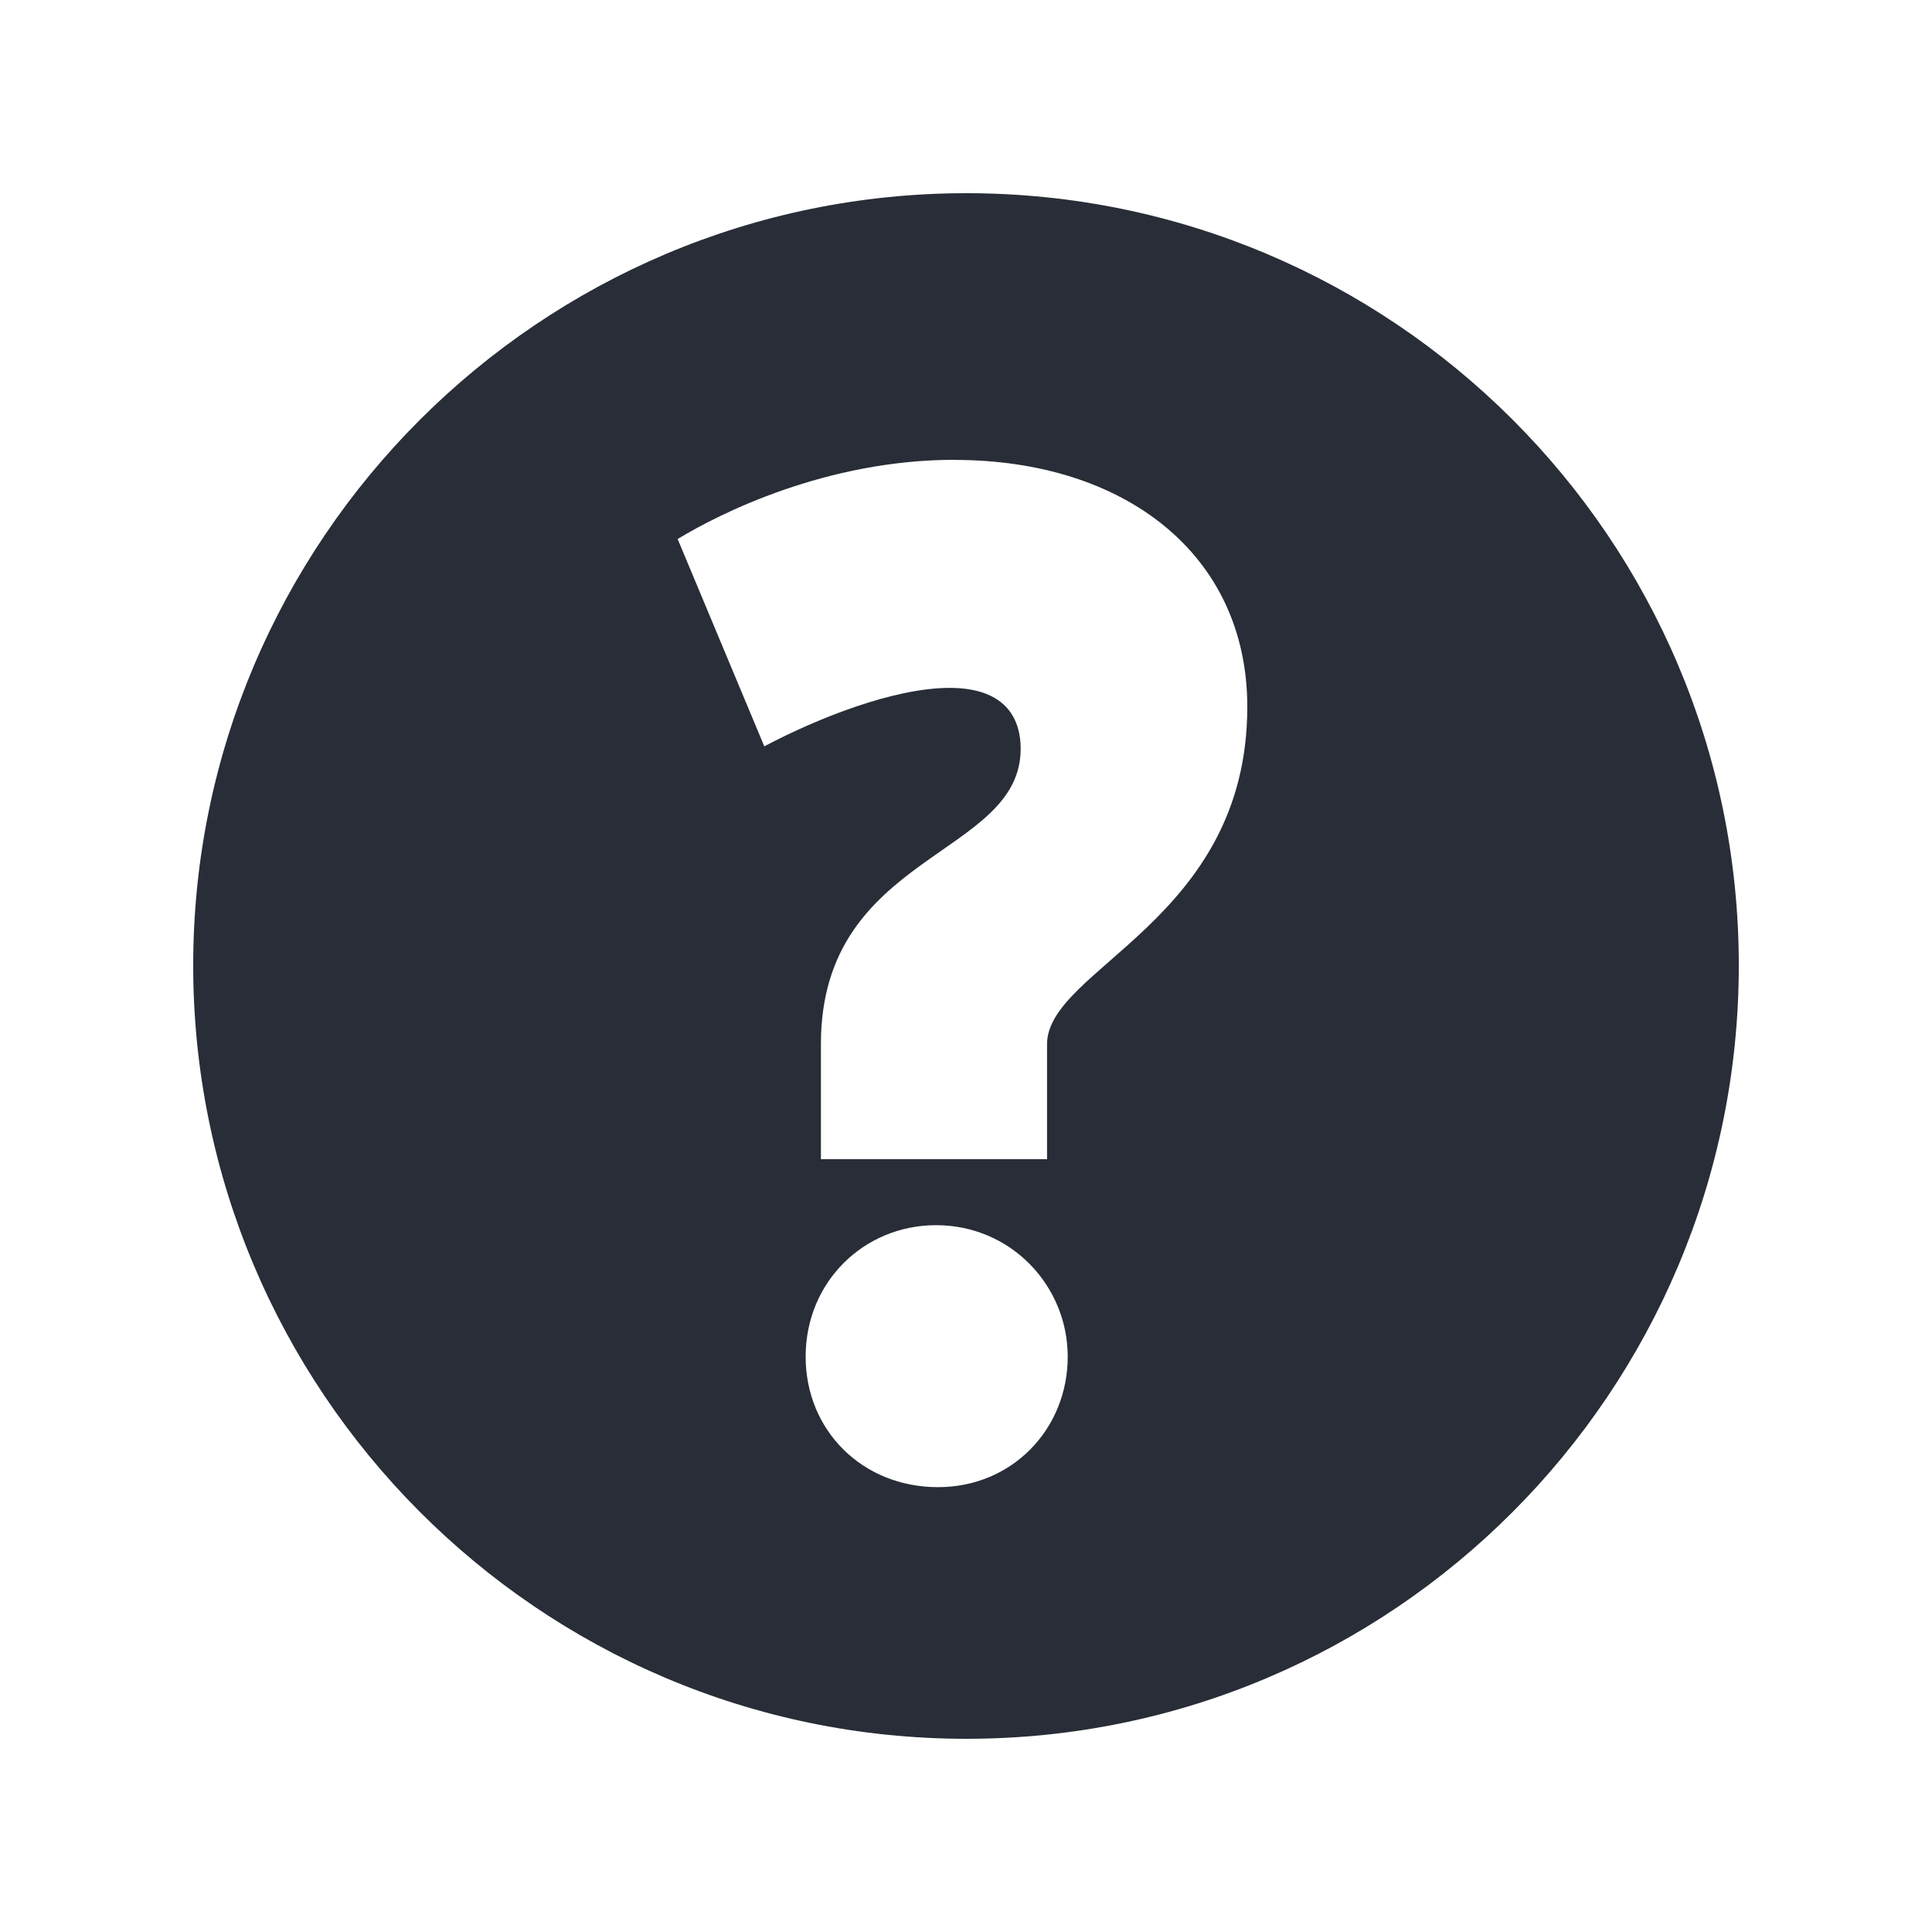 <svg xmlns="http://www.w3.org/2000/svg" id="action-help-solid-20" width="20" height="20" viewBox="0 0 20 20"><g fill="none" fill-rule="evenodd" class="symbols"><g fill="#282D37" class="help-solid"><path d="M10.004 2C14.41 2 18 5.575 18 9.994 18 14.404 14.425 18 10.005 18 5.568 18 2 14.384 2 9.994 2 5.592 5.589 2 10.004 2ZM9.69 12.683c-.745 0-1.35.586-1.35 1.361 0 .766.59 1.351 1.37 1.351.769 0 1.343-.603 1.343-1.351 0-.732-.586-1.361-1.363-1.361Zm.19-7.923c-1.324 0-2.43.555-2.865.82l.897 2.146c.56-.296 1.346-.605 1.918-.605.61 0 .736.351.736.629 0 1.128-2.068 1.07-2.068 3.059V12h2.341v-1.19c0-.788 2.073-1.28 2.073-3.493 0-1.58-1.273-2.556-3.032-2.556Z" class="color"/></g></g></svg>
